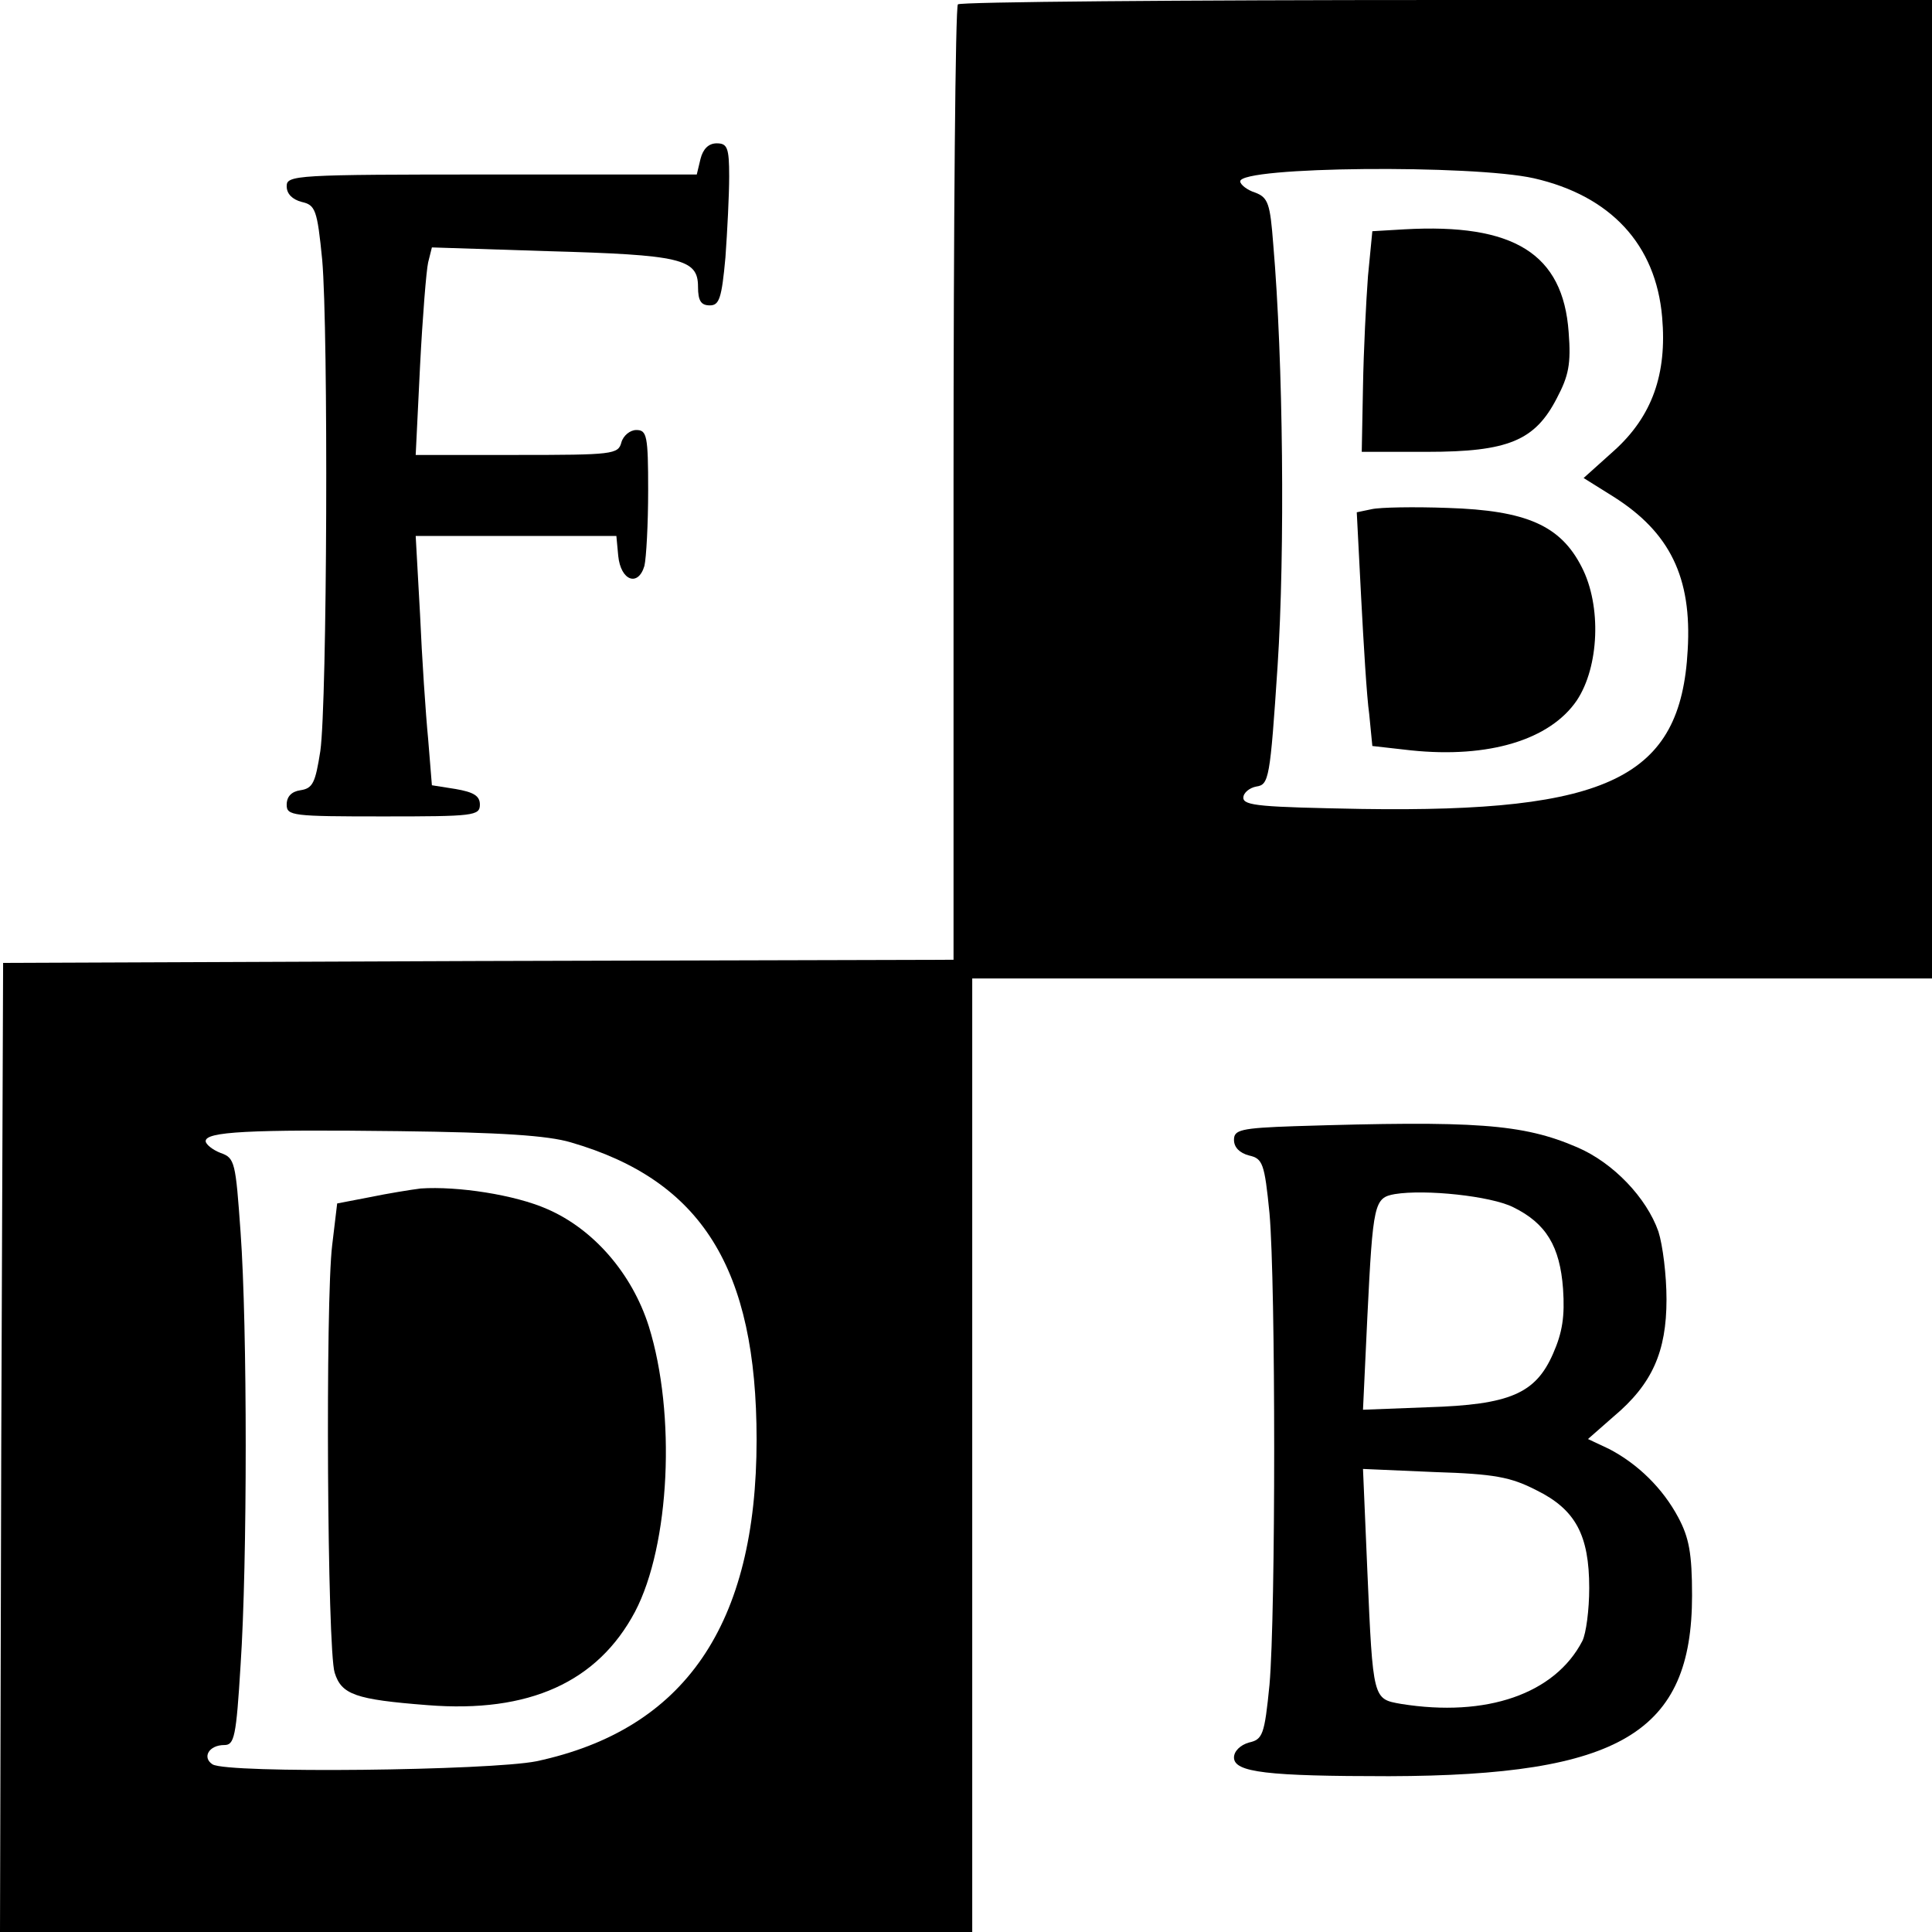 <?xml version="1.0" standalone="no"?>
<!DOCTYPE svg PUBLIC "-//W3C//DTD SVG 20010904//EN"
 "http://www.w3.org/TR/2001/REC-SVG-20010904/DTD/svg10.dtd">
<svg version="1.0" xmlns="http://www.w3.org/2000/svg"
 width="310pt" height="310pt" viewBox="0 0 310 310"
 preserveAspectRatio="xMidYMid meet">
<g transform="translate(0,310) scale(0.1,-0.1)"
fill="#000000" stroke="none">
<path d="M1537 3093 c-4 -3 -7 -350 -7 -770 l0 -763 -762 -2 -763 -3 -3 -777
-2 -778 780 0 780 0 0 765 0 765 770 0 770 0 0 785 0 785 -778 0 c-428 0 -782
-3 -785 -7z m924 -279 c123 -28 196 -106 206 -223 8 -91 -16 -159 -77 -214
l-49 -44 48 -30 c90 -57 126 -129 119 -246 -11 -205 -126 -261 -523 -255 -161
3 -190 5 -190 18 0 8 10 16 21 18 20 3 22 12 34 194 12 183 9 490 -7 676 -5
65 -8 75 -29 83 -13 4 -24 13 -24 18 0 24 373 27 471 5z m-1545 -1547 c210
-61 298 -202 298 -477 0 -297 -115 -465 -353 -516 -75 -15 -496 -20 -520 -5
-17 11 -6 31 19 31 16 0 19 13 26 128 11 164 11 543 0 695 -8 112 -9 119 -32
127 -13 5 -24 14 -24 19 0 15 67 19 310 16 164 -2 239 -7 276 -18z"/>
<path d="M2253 2732 l-51 -3 -7 -72 c-3 -40 -7 -119 -8 -177 l-2 -105 105 0
c130 0 173 18 208 86 19 36 23 55 19 106 -9 126 -88 175 -264 165z"/>
<path d="M2201 2283 l-24 -5 7 -136 c4 -76 9 -160 13 -188 l5 -51 62 -7 c125
-13 223 17 266 80 36 54 40 152 8 214 -34 67 -89 91 -215 95 -54 2 -109 1
-122 -2z"/>
<path d="M675 1193 c-16 -2 -53 -8 -82 -14 l-52 -10 -8 -67 c-11 -89 -8 -649
4 -686 11 -35 33 -43 149 -52 163 -13 273 37 333 150 56 107 66 317 22 458
-27 85 -89 156 -163 188 -52 23 -144 37 -203 33z"/>
<path d="M1124 2845 l-6 -25 -329 0 c-316 0 -329 -1 -329 -19 0 -12 9 -21 24
-25 22 -5 25 -12 33 -93 10 -114 8 -710 -3 -788 -8 -51 -12 -60 -32 -63 -14
-2 -22 -10 -22 -23 0 -18 9 -19 155 -19 145 0 155 1 155 19 0 14 -10 20 -39
25 l-38 6 -6 74 c-4 41 -10 131 -13 200 l-7 126 161 0 161 0 3 -32 c4 -40 32
-50 42 -16 3 13 6 67 6 121 0 88 -2 97 -19 97 -10 0 -21 -9 -24 -20 -5 -19
-14 -20 -167 -20 l-163 0 7 143 c4 78 10 153 13 166 l6 24 186 -6 c213 -6 241
-12 241 -57 0 -23 5 -30 19 -30 15 0 19 11 25 77 3 42 6 100 6 130 0 46 -3 53
-20 53 -13 0 -22 -9 -26 -25z"/>
<path d="M2078 1293 c-88 -3 -98 -6 -98 -22 0 -12 9 -21 24 -25 22 -5 25 -12
33 -93 10 -114 10 -642 0 -756 -8 -81 -11 -88 -33 -93 -14 -4 -24 -14 -24 -24
0 -24 54 -30 249 -30 371 1 486 70 486 290 0 68 -5 93 -22 125 -25 47 -65 86
-111 110 l-34 16 41 36 c62 52 85 104 85 188 0 39 -6 87 -13 109 -19 54 -72
110 -130 135 -88 38 -164 43 -453 34z m350 -130 c53 -26 75 -63 80 -131 3 -44
-1 -70 -16 -104 -28 -64 -69 -82 -201 -86 l-104 -4 7 149 c9 183 11 191 44
197 49 8 154 -3 190 -21z m37 -454 c63 -31 85 -72 85 -157 0 -35 -5 -73 -11
-85 -44 -85 -154 -123 -291 -101 -45 8 -45 6 -54 213 l-7 164 115 -5 c96 -3
122 -8 163 -29z"/>
</g>
</svg>
